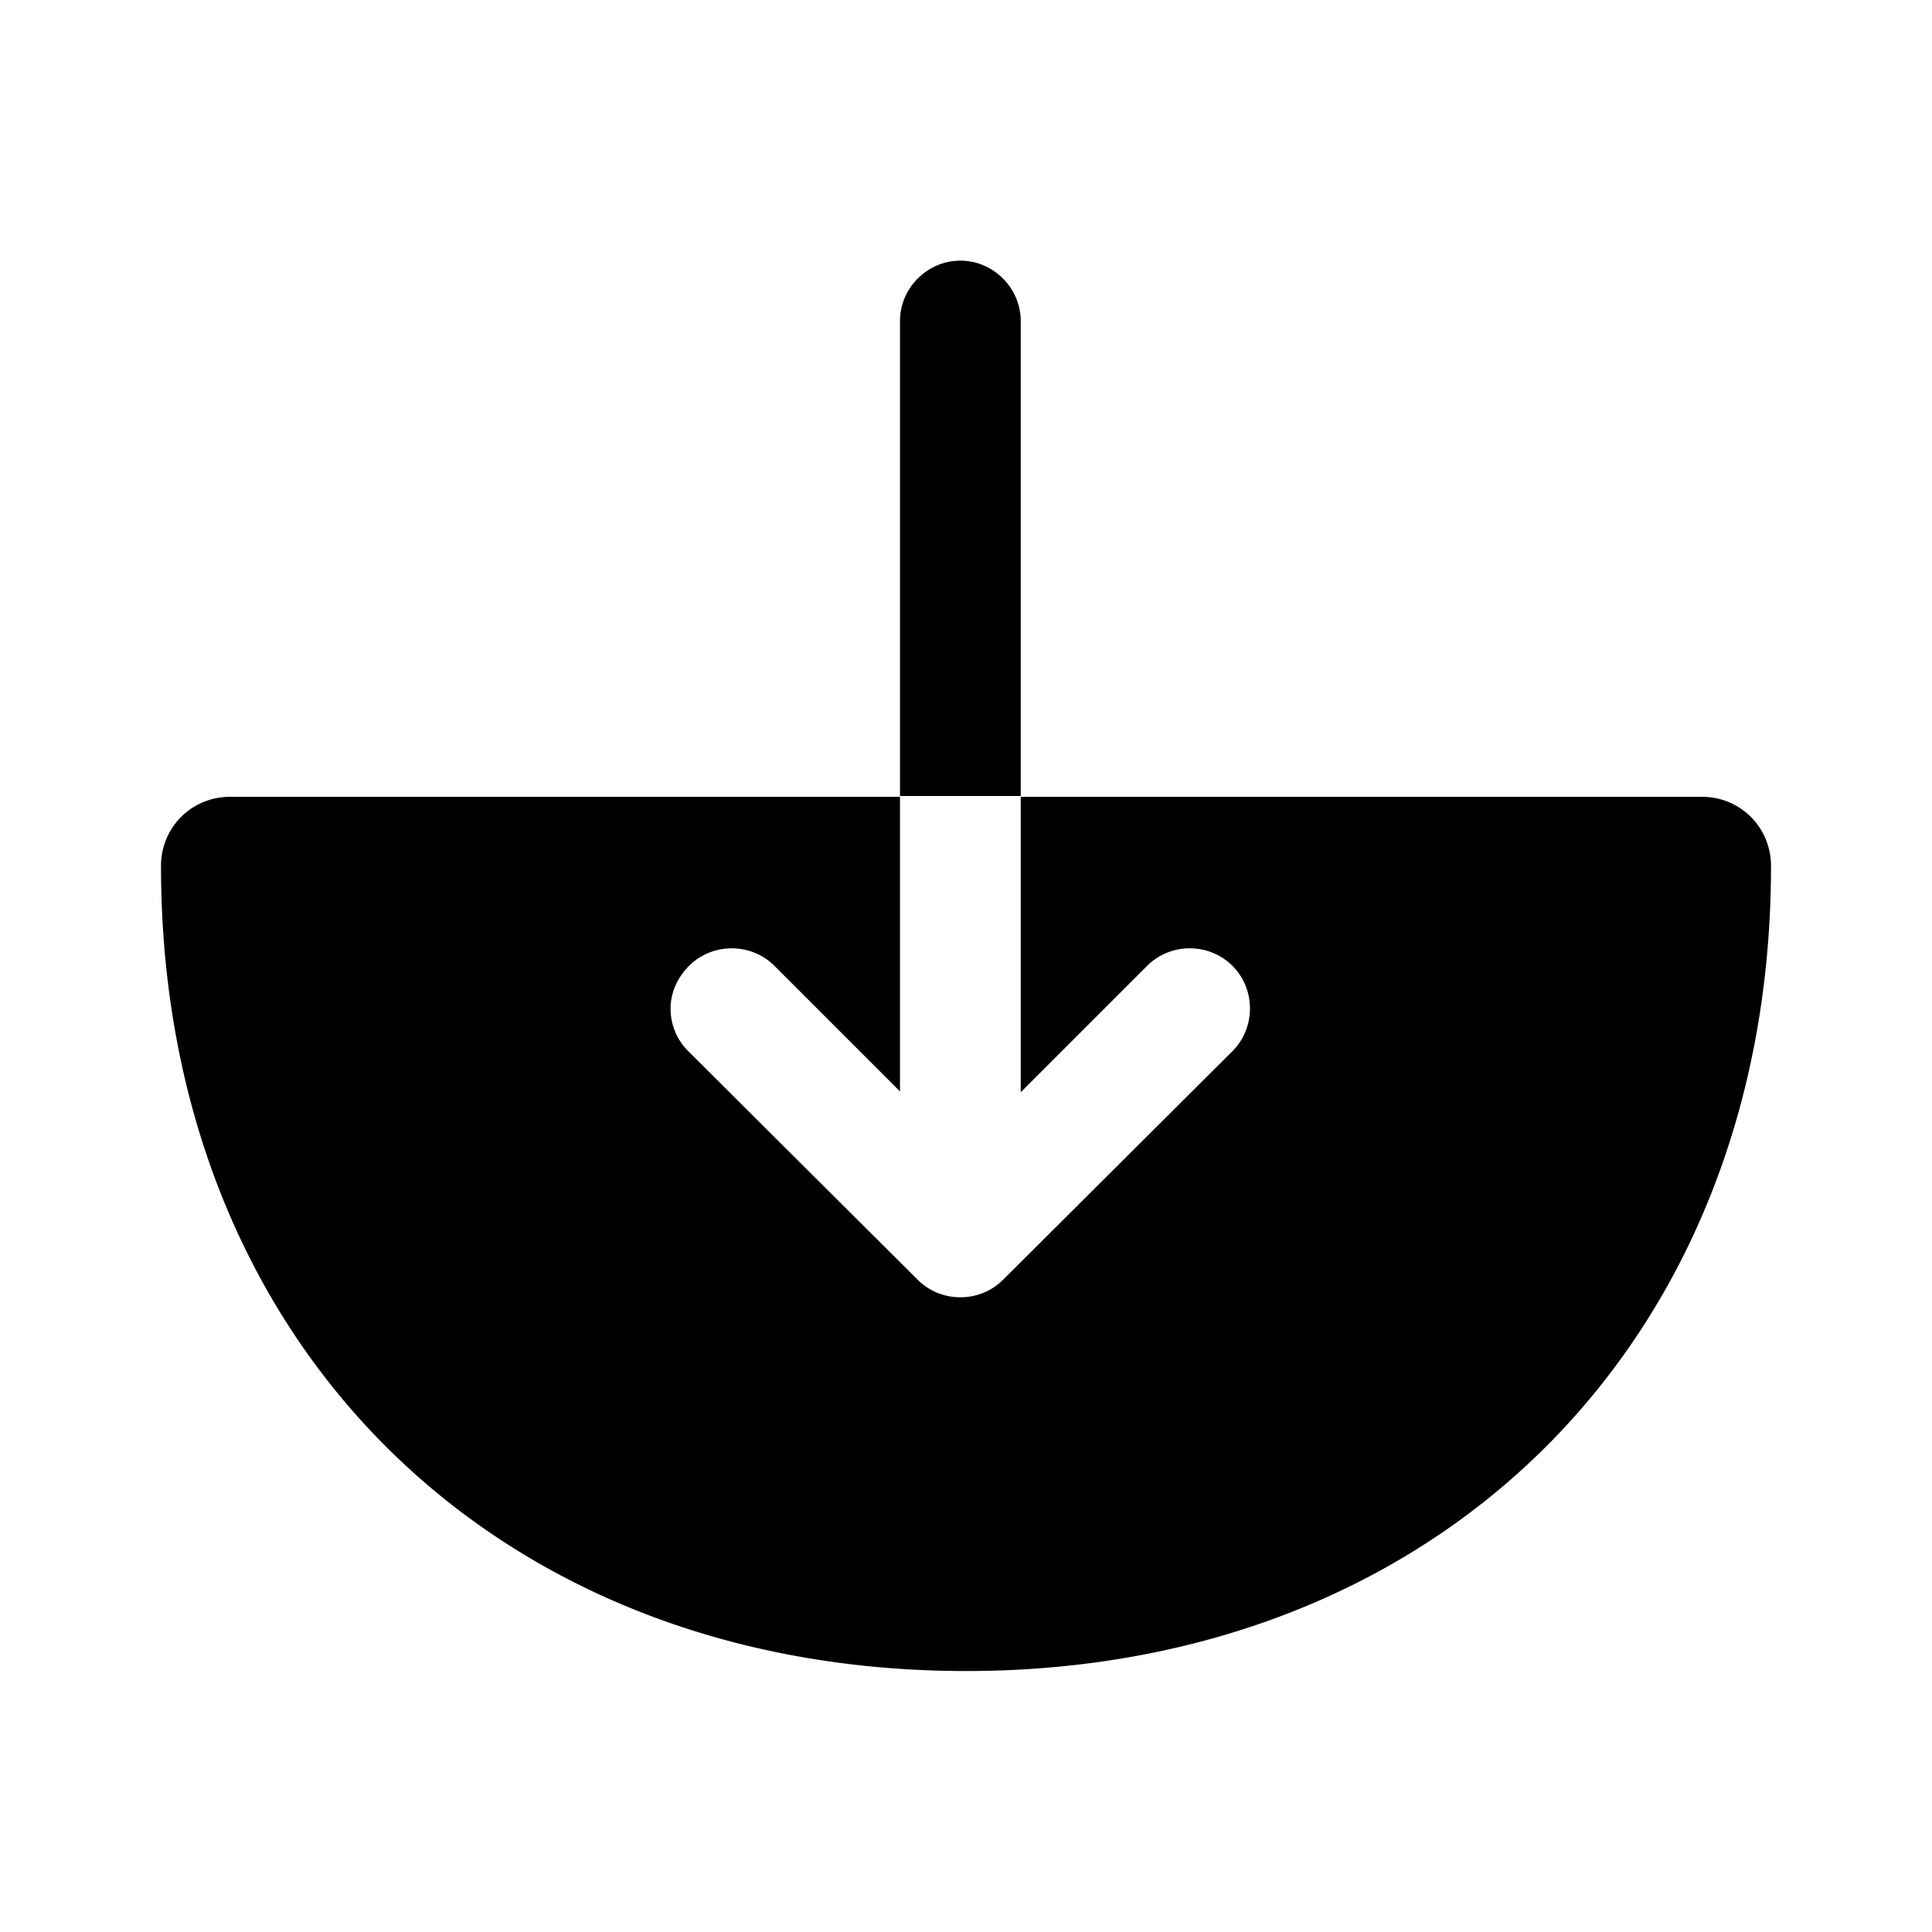 <svg xmlns="http://www.w3.org/2000/svg" viewBox="0 0 24 24" fill="currentColor" aria-hidden="true">
  <path d="M21.14 9.898h-8.46v3.67l1.57-1.57c.29-.29.77-.29 1.06 0 .29.29.29.77 0 1.06l-2.85 2.84c-.29.29-.77.29-1.06 0l-2.85-2.84a.742.742 0 01-.22-.53c0-.19.08-.38.23-.53.29-.29.77-.29 1.06 0l1.56 1.56v-3.66H2.86c-.48 0-.86.38-.86.86 0 5.89 4.11 10 10 10s10-4.11 10-10c0-.48-.38-.86-.86-.86zM12.68 3.988c0-.41-.34-.75-.75-.75s-.75.34-.75.75v5.9h1.5v-5.9z"/>
</svg>
